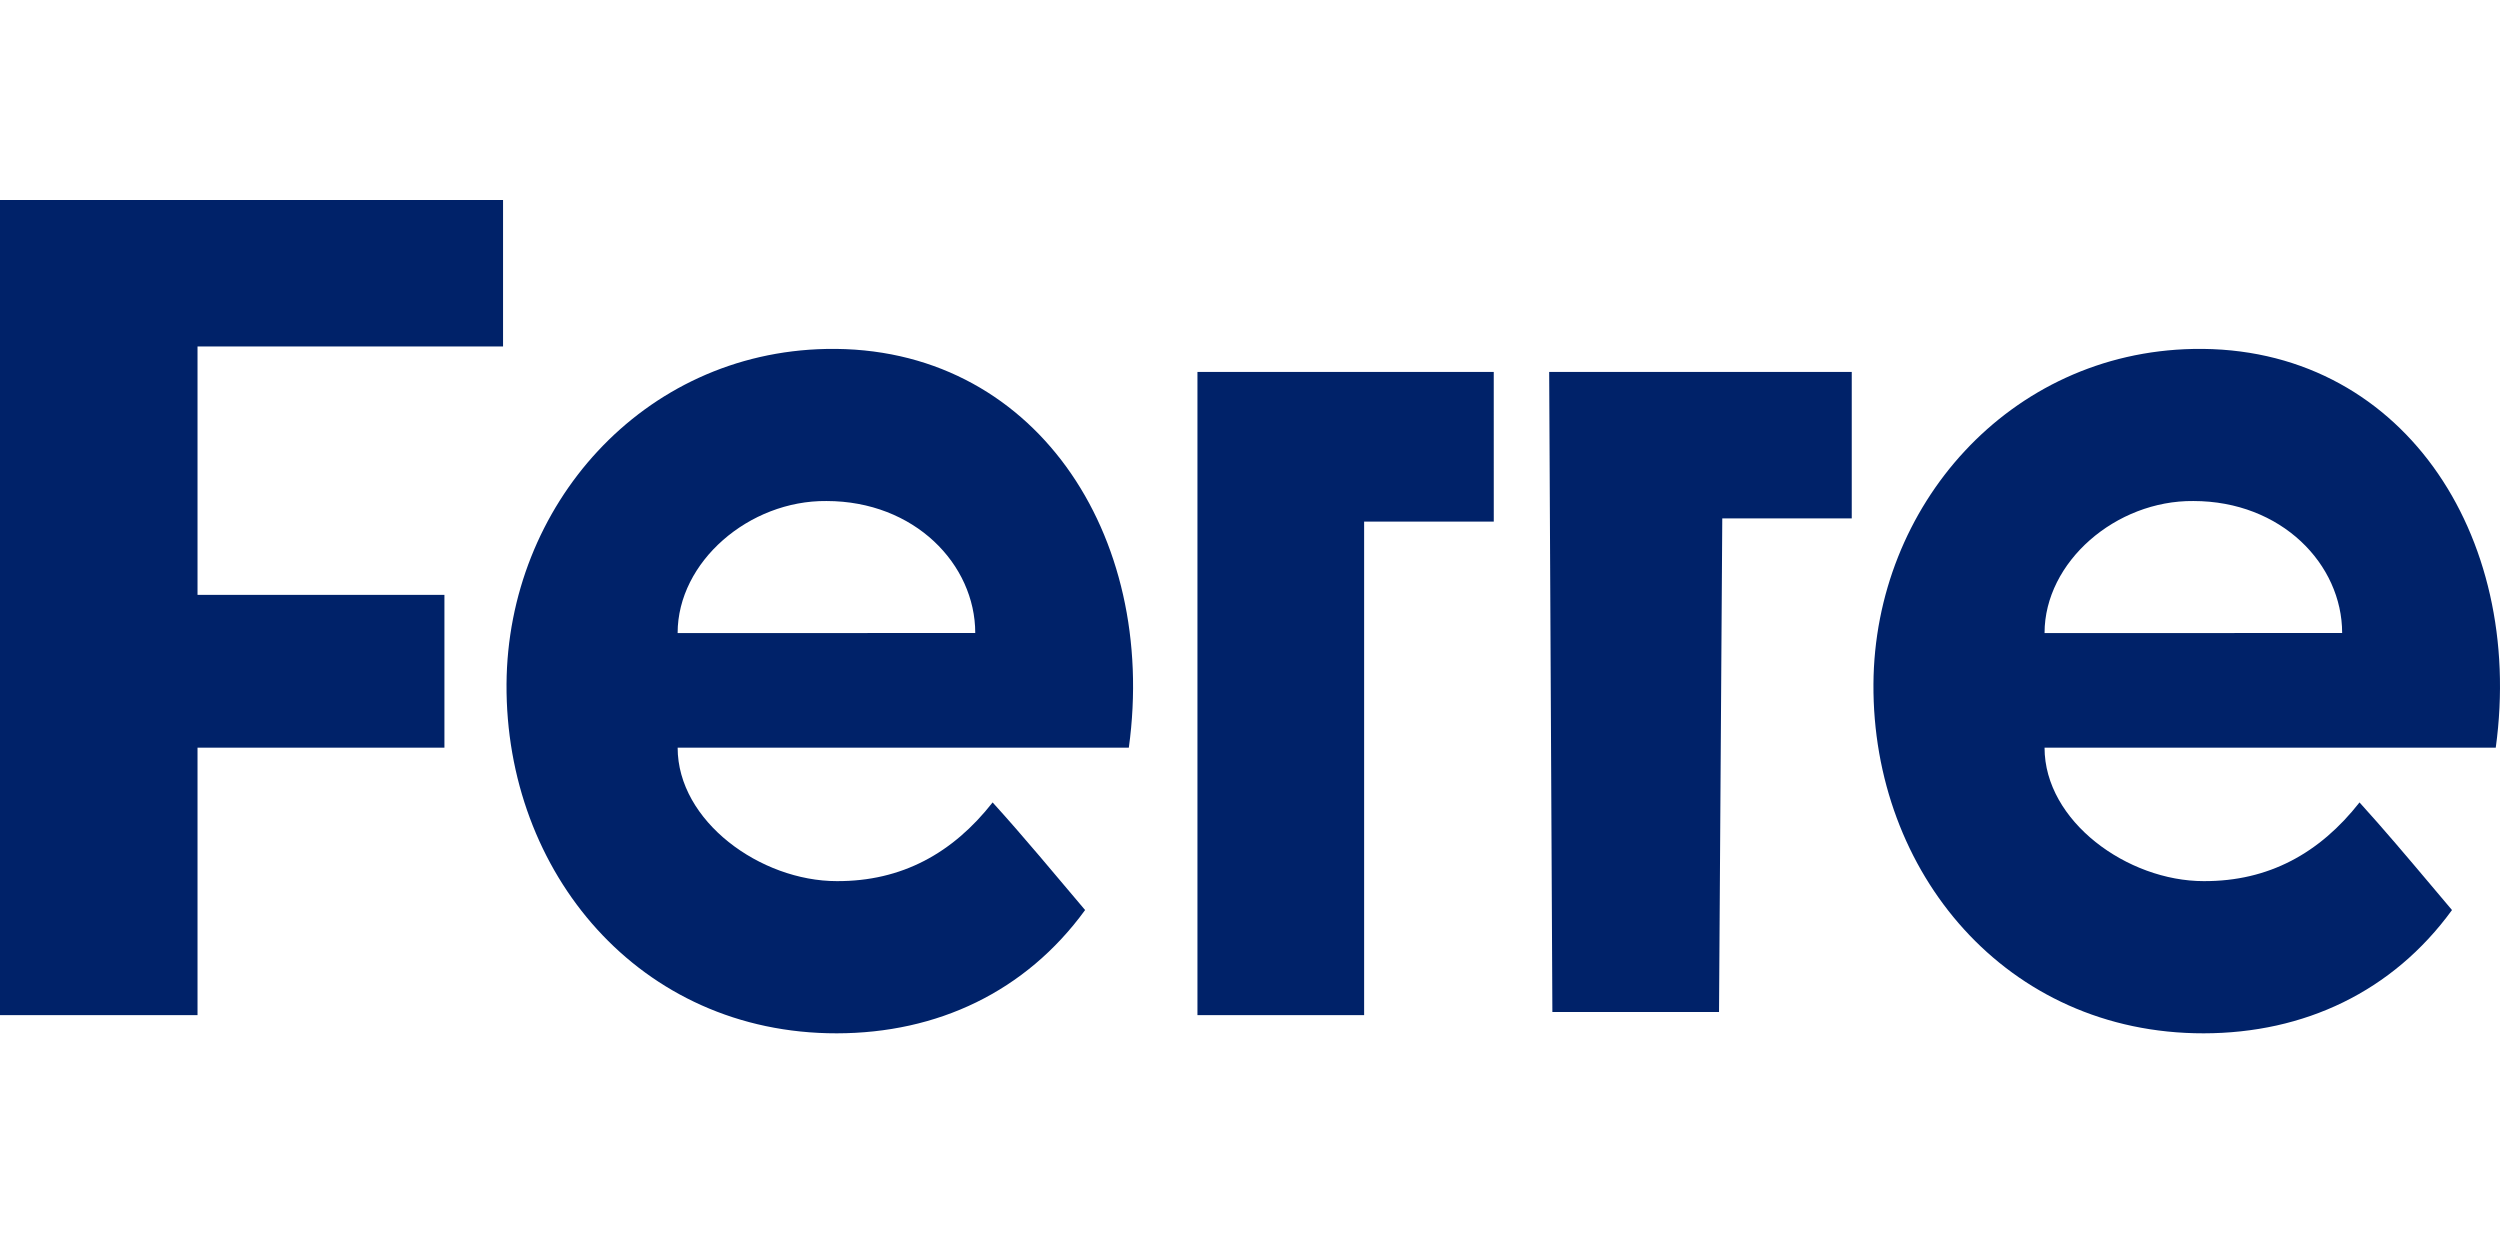 <svg xmlns="http://www.w3.org/2000/svg" width="100" height="50" viewBox="0 0 100 50" fill="none"><rect width="100" height="50" fill="white"></rect><path fill-rule="evenodd" clip-rule="evenodd" d="M0 40.606H7.901V29.907H17.777V23.794H7.901V13.859H20.122V8H0V40.606ZM20.261 27.361C20.214 34.884 25.562 41.343 33.473 41.333C37.486 41.328 41.021 39.677 43.404 36.402C42.176 34.954 40.981 33.503 39.705 32.097C38.114 34.124 36.074 35.256 33.473 35.245C30.42 35.245 27.106 32.85 27.106 29.907H45.153C46.326 21.373 41.346 13.802 33.058 13.958C25.694 14.097 20.306 20.239 20.261 27.361ZM47.898 40.606H54.565V20.864H59.751L59.75 14.878H47.898V40.606ZM62.095 40.479H68.761L68.891 20.737H74.07V14.878H61.967L62.095 40.479ZM27.105 25.322C28.367 25.322 39.01 25.321 39.01 25.321C39.01 22.571 36.584 20.041 33.058 20.041C29.965 20.012 27.105 22.471 27.105 25.322Z" fill="#002269"></path><path fill-rule="evenodd" clip-rule="evenodd" d="M97.255 35.424C96.31 34.303 95.37 33.187 94.381 32.097C92.79 34.124 90.75 35.256 88.149 35.245C85.097 35.245 81.782 32.85 81.782 29.907H99.83C101.002 21.373 96.023 13.802 87.734 13.958C80.371 14.097 74.982 20.239 74.938 27.361C74.891 34.884 80.239 41.343 88.149 41.333C92.162 41.328 95.697 39.677 98.08 36.402C97.804 36.076 97.529 35.75 97.255 35.424ZM87.734 20.041C84.641 20.012 81.782 22.471 81.782 25.322C83.043 25.322 93.686 25.321 93.686 25.321C93.686 22.571 91.26 20.041 87.734 20.041Z" fill="#002269"></path></svg>